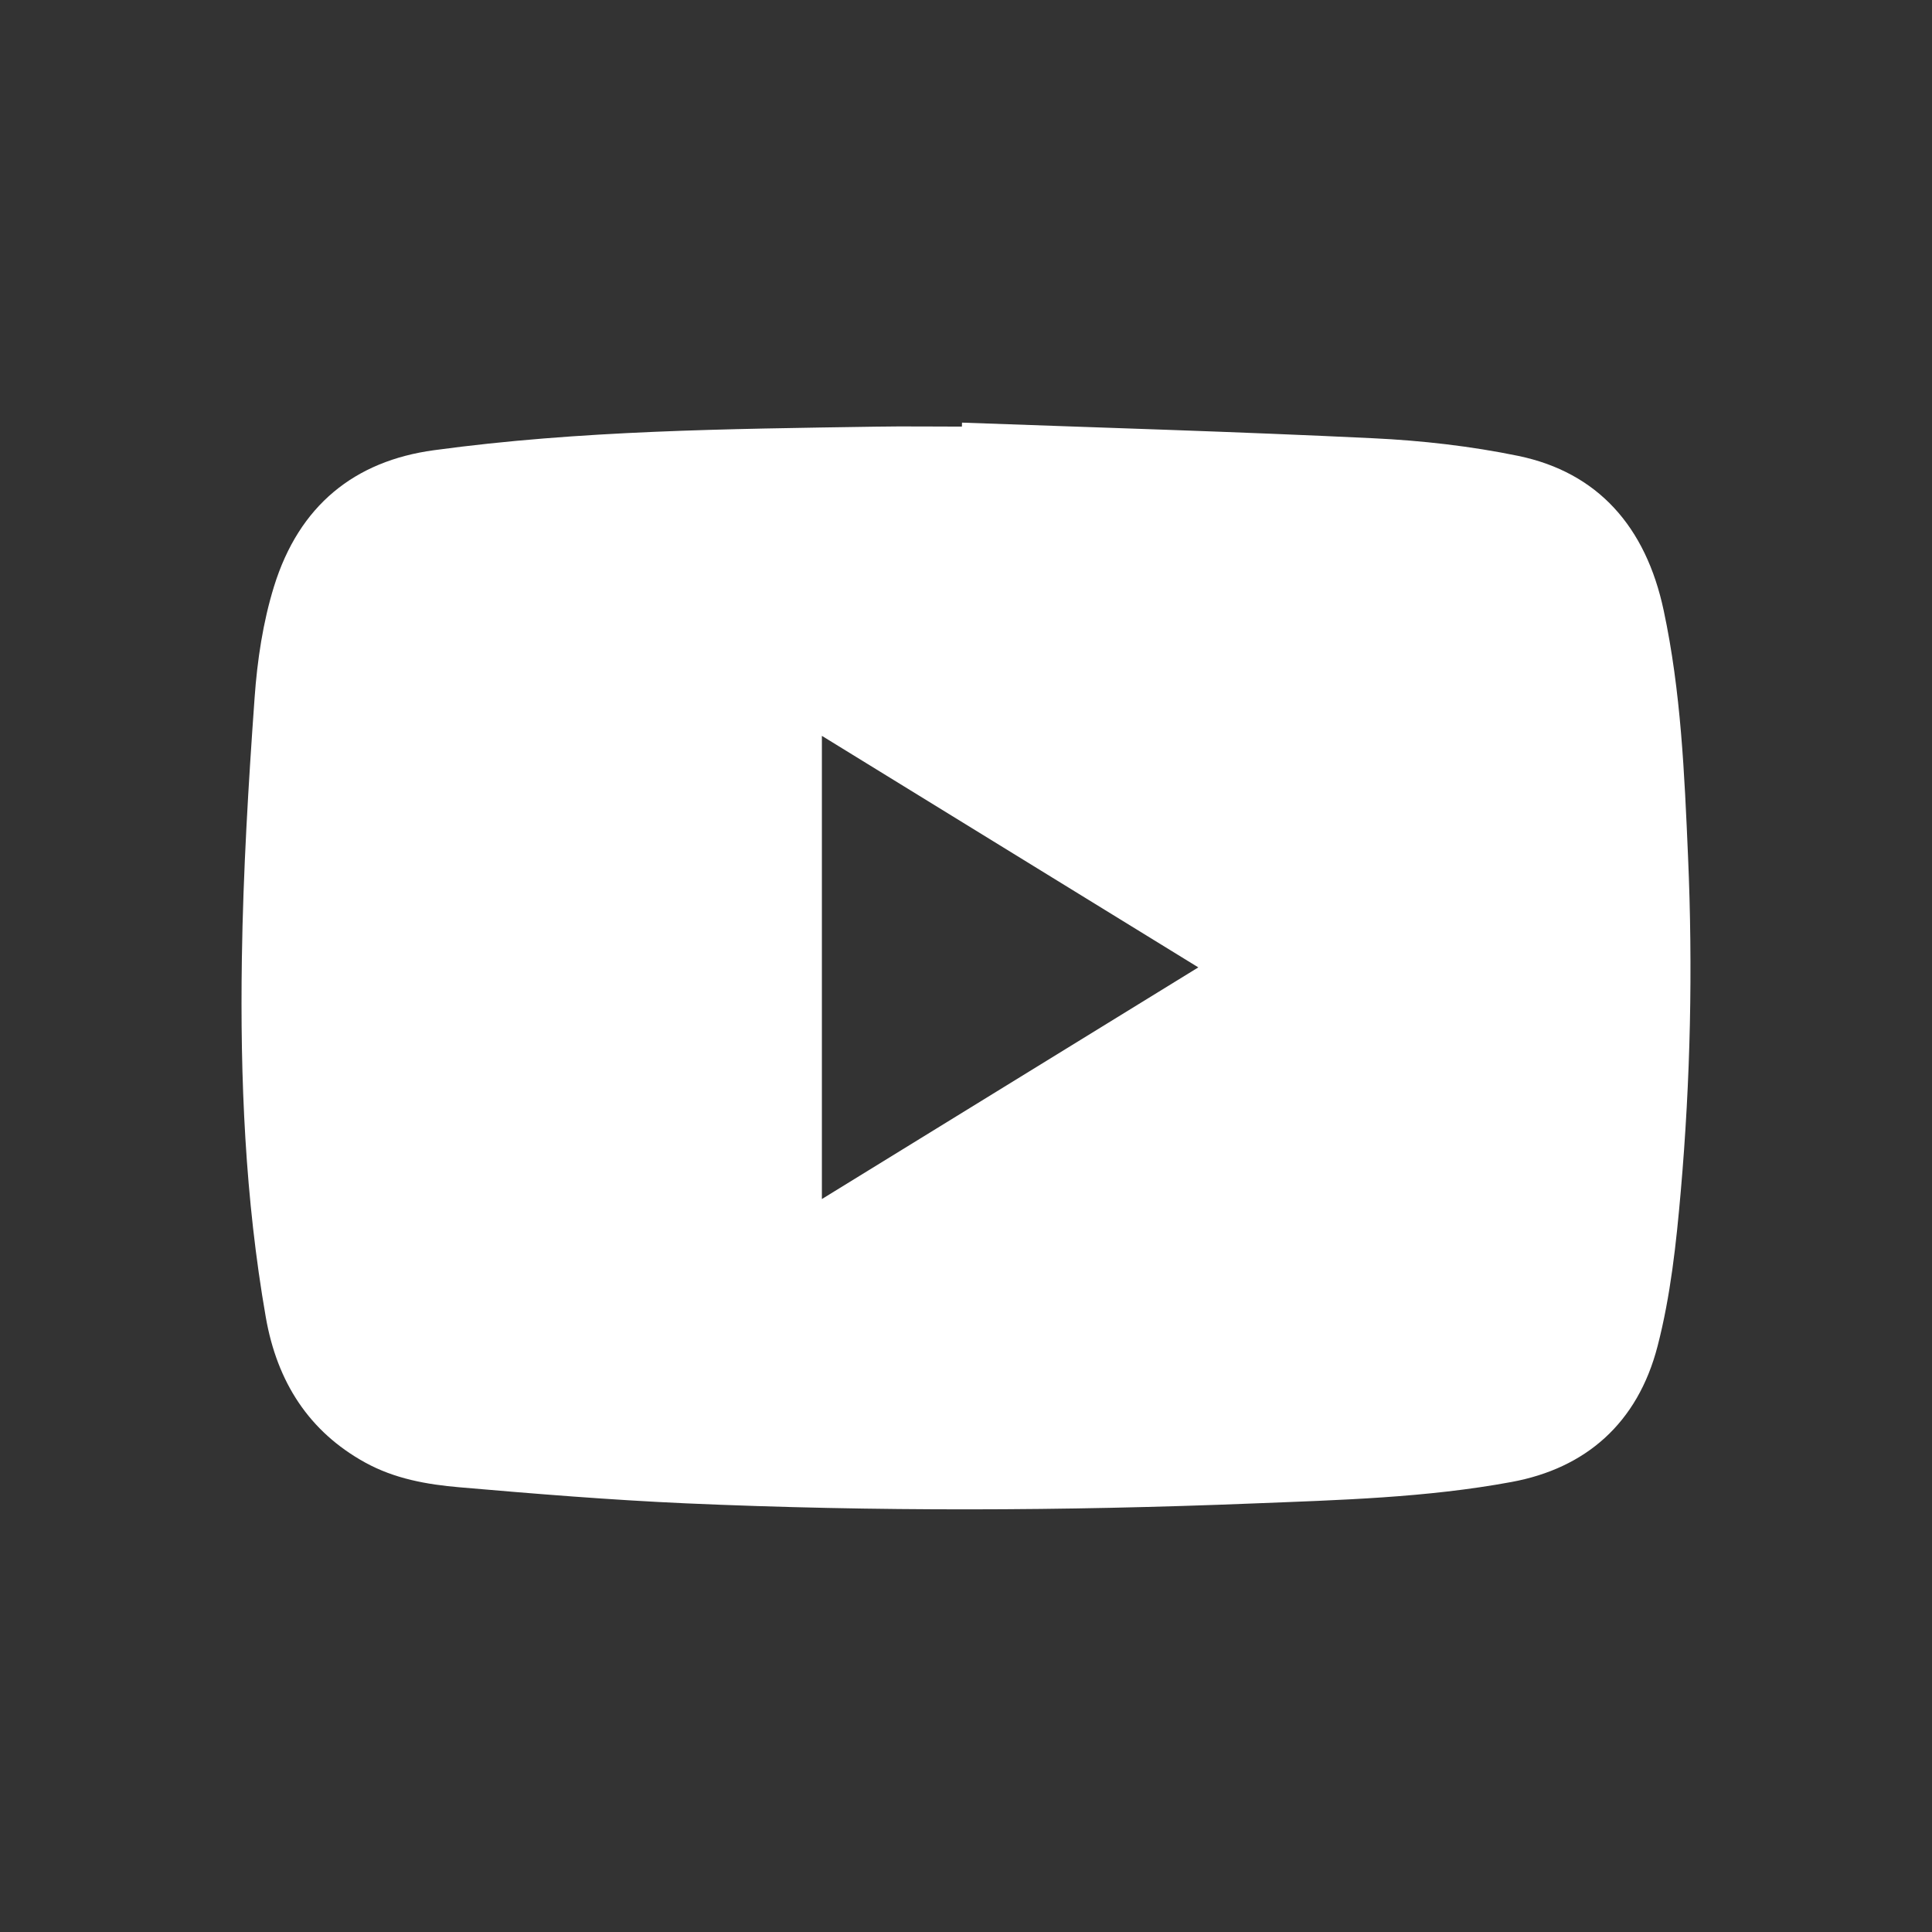 <svg width="32" height="32" viewBox="0 0 32 32" fill="none" xmlns="http://www.w3.org/2000/svg">
    <rect x="0" y="0" width="32" height="32" fill="#333333" stroke="none"/>
    <path d="M15.934 7C18.205 7.083 20.477 7.149 22.747 7.259C23.55 7.297 24.359 7.389 25.147 7.551C26.464 7.824 27.261 8.722 27.556 10.112C27.842 11.45 27.9 12.818 27.959 14.182C28.04 16.035 28 17.886 27.839 19.73C27.764 20.592 27.67 21.465 27.455 22.295C27.124 23.578 26.26 24.32 25.037 24.546C23.622 24.808 22.186 24.845 20.755 24.902C17.623 25.027 14.491 25.038 11.358 24.9C10.107 24.844 8.857 24.742 7.609 24.634C7.073 24.588 6.537 24.494 6.046 24.223C5.122 23.713 4.59 22.896 4.402 21.815C4.06 19.855 3.976 17.87 4.006 15.883C4.027 14.439 4.114 12.996 4.217 11.556C4.261 10.936 4.356 10.303 4.538 9.715C4.954 8.369 5.875 7.635 7.187 7.457C9.613 7.127 12.053 7.105 14.492 7.067C14.972 7.059 15.452 7.066 15.932 7.066C15.932 7.044 15.933 7.022 15.934 7ZM13.613 19.86C15.701 18.575 17.756 17.311 19.848 16.023C17.751 14.733 15.694 13.467 13.613 12.188V19.86Z" fill="#fff"/>
</svg>